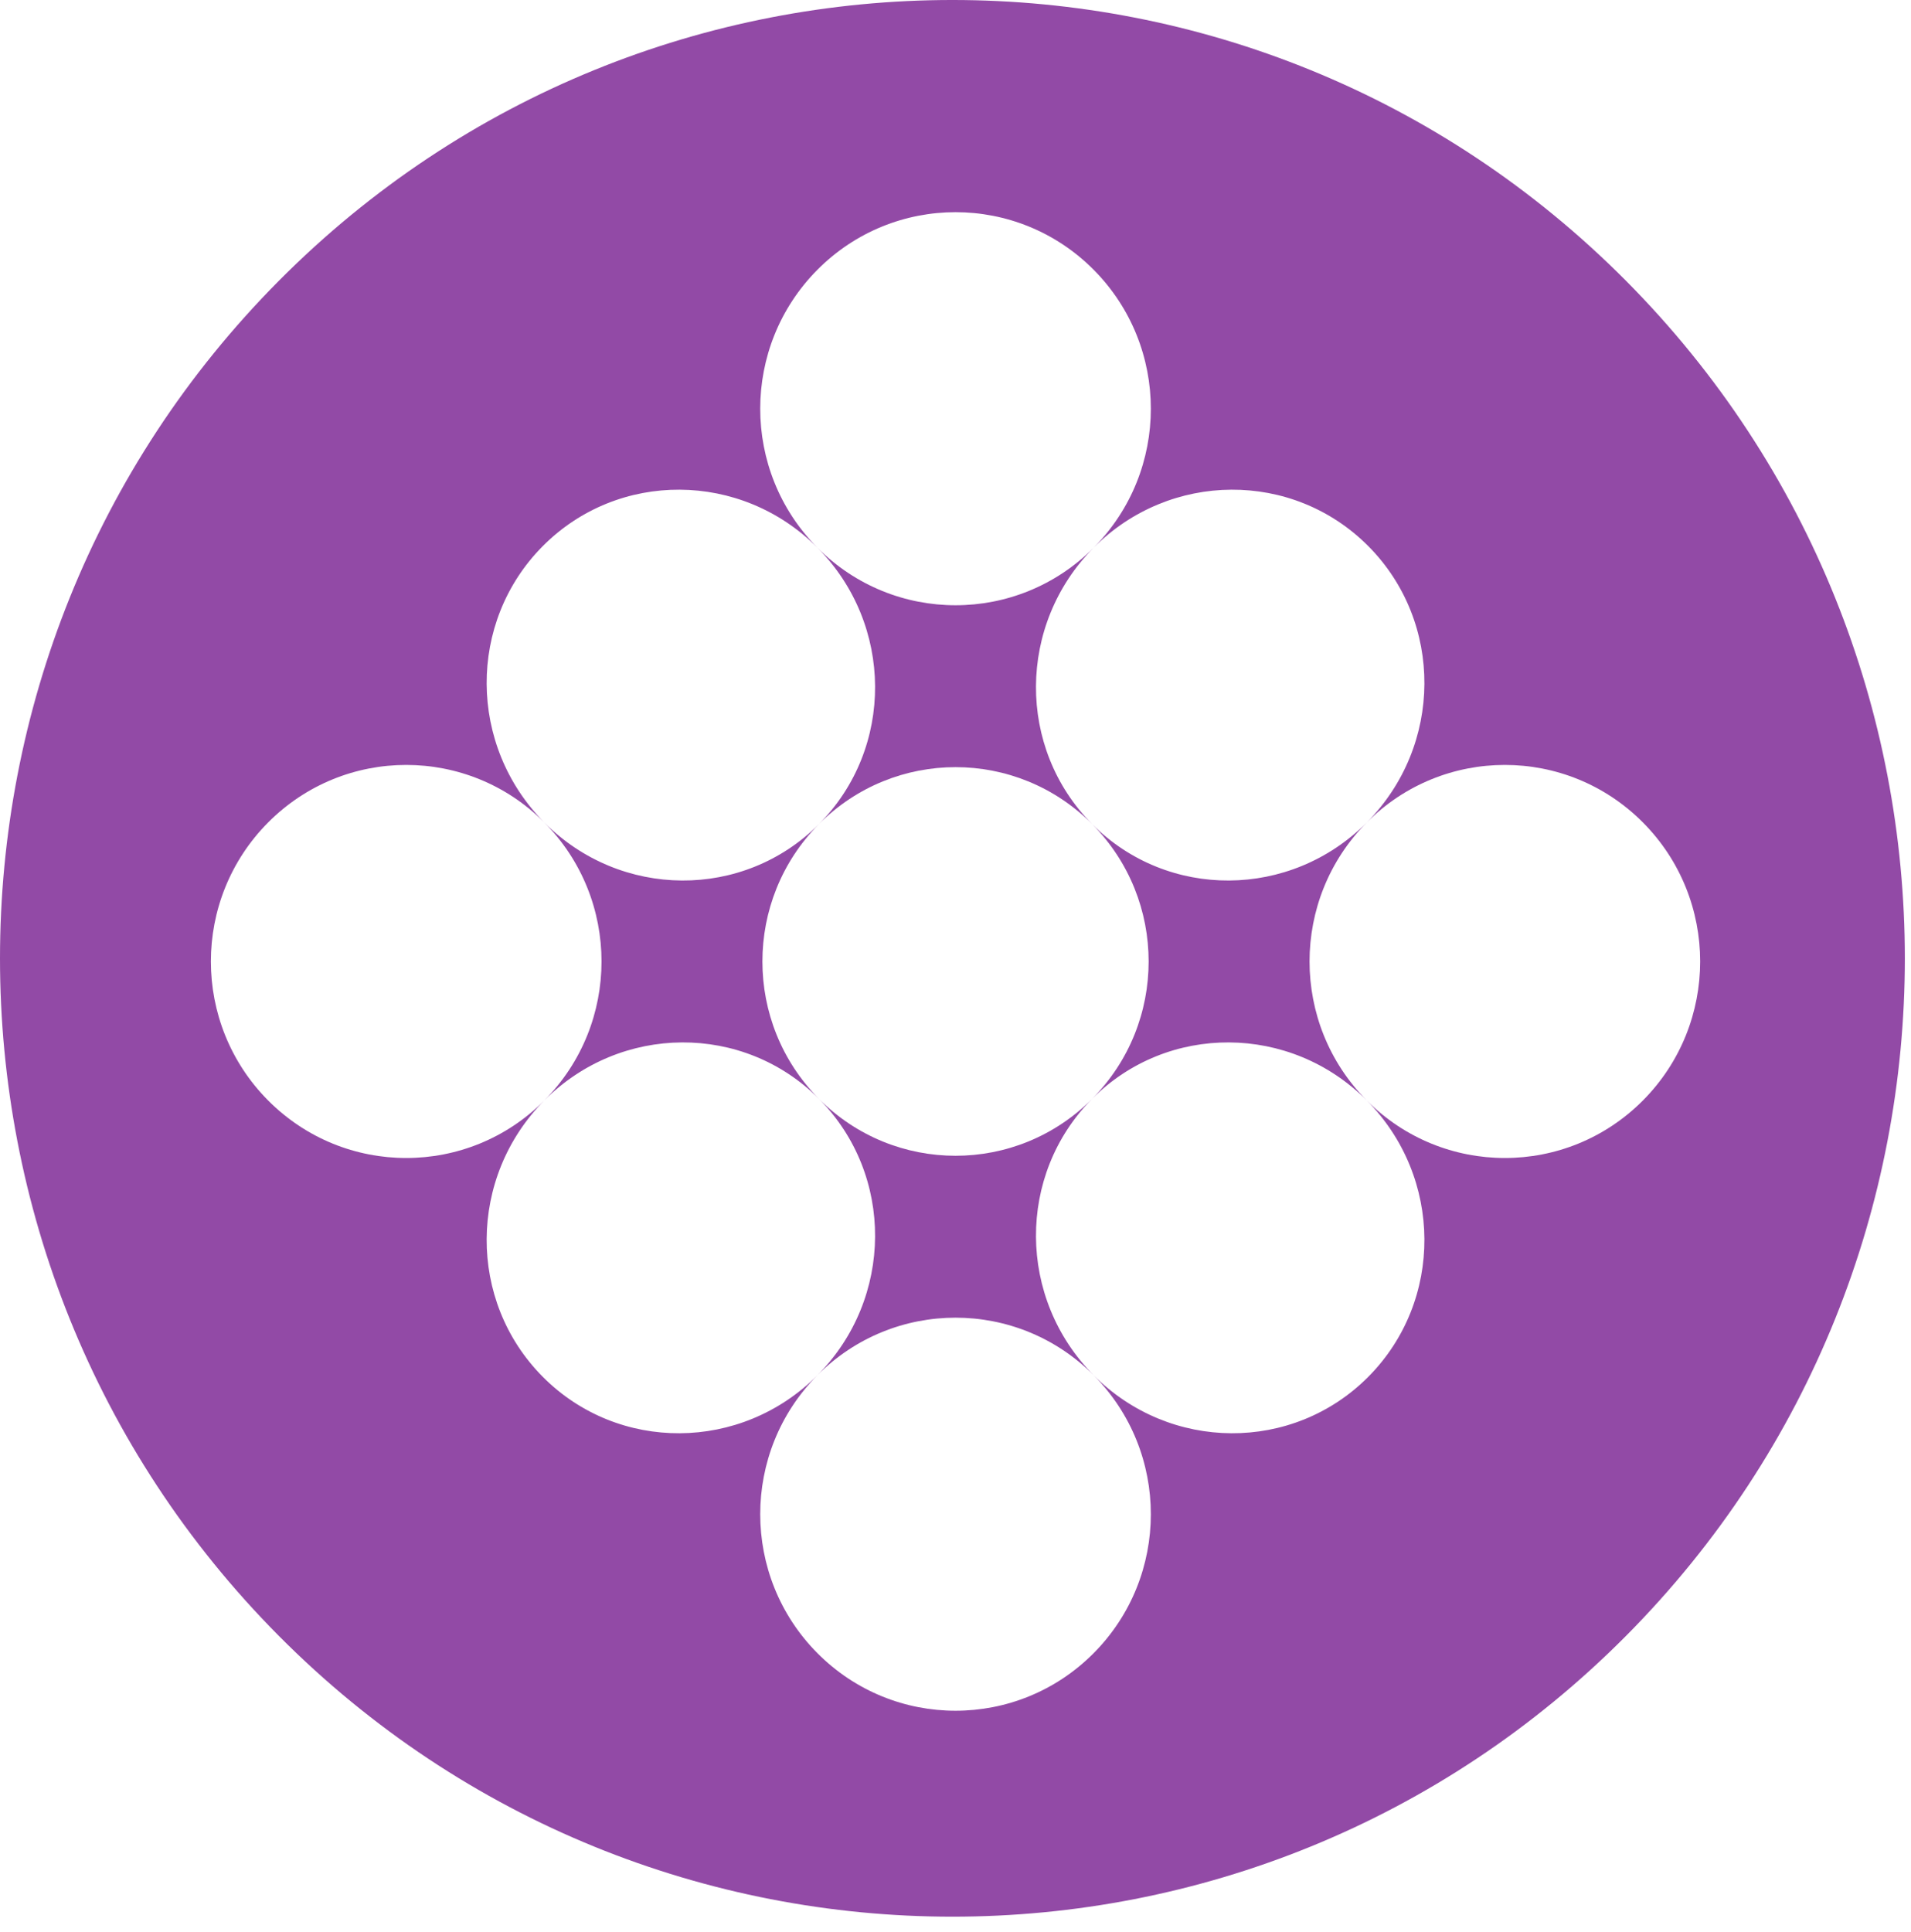 <?xml version="1.0" encoding="UTF-8"?> <svg xmlns="http://www.w3.org/2000/svg" width="91" height="92" viewBox="0 0 91 92" fill="none"> <path d="M38.999 52.317C42.59 55.93 48.413 55.93 52.004 52.317C48.413 55.93 48.446 61.821 52.078 65.475C48.446 61.821 42.557 61.821 38.925 65.475C42.557 61.821 42.59 55.93 38.999 52.317Z" fill="#924AA6"></path> <path d="M38.999 39.234C42.59 35.621 48.413 35.621 52.004 39.234C48.413 35.621 48.446 29.73 52.078 26.076C48.446 29.73 42.557 29.73 38.925 26.076C42.557 29.73 42.59 35.621 38.999 39.234Z" fill="#924AA6"></path> <path d="M38.999 39.234C35.407 42.847 35.407 48.705 38.999 52.317C35.407 48.705 29.552 48.738 25.92 52.392C29.552 48.738 29.552 42.813 25.92 39.159C29.552 42.813 35.407 42.847 38.999 39.234Z" fill="#924AA6"></path> <path fill-rule="evenodd" clip-rule="evenodd" d="M13.284 13.364C-4.428 31.182 -4.428 60.072 13.284 77.89C30.995 95.708 59.712 95.708 77.424 77.89C95.135 60.072 95.135 31.182 77.424 13.364C59.712 -4.455 30.995 -4.455 13.284 13.364ZM65.083 52.392C61.451 48.738 61.451 42.813 65.083 39.159C68.715 35.505 74.604 35.505 78.236 39.159C81.868 42.813 81.868 48.738 78.236 52.392C74.604 56.046 68.715 56.046 65.083 52.392ZM52.078 65.475C55.71 69.129 61.566 69.163 65.157 65.55C68.749 61.937 68.715 56.046 65.083 52.392C61.451 48.738 55.595 48.705 52.004 52.317C55.595 48.705 55.595 42.847 52.004 39.234C55.595 42.847 61.451 42.813 65.083 39.159C68.715 35.505 68.749 29.614 65.157 26.001C61.566 22.389 55.71 22.422 52.078 26.076C55.71 22.422 55.71 16.497 52.078 12.843C48.446 9.189 42.557 9.189 38.925 12.843C35.293 16.497 35.293 22.422 38.925 26.076C35.293 22.422 29.437 22.389 25.846 26.001C22.254 29.614 22.288 35.505 25.92 39.159C22.288 35.505 16.399 35.505 12.767 39.159C9.134 42.813 9.134 48.738 12.767 52.392C16.399 56.046 22.288 56.046 25.92 52.392C22.288 56.046 22.254 61.937 25.846 65.55C29.437 69.163 35.293 69.129 38.925 65.475C35.293 69.129 35.293 75.054 38.925 78.708C42.557 82.362 48.446 82.362 52.078 78.708C55.71 75.054 55.71 69.129 52.078 65.475Z" fill="#924AA6"></path> </svg> 